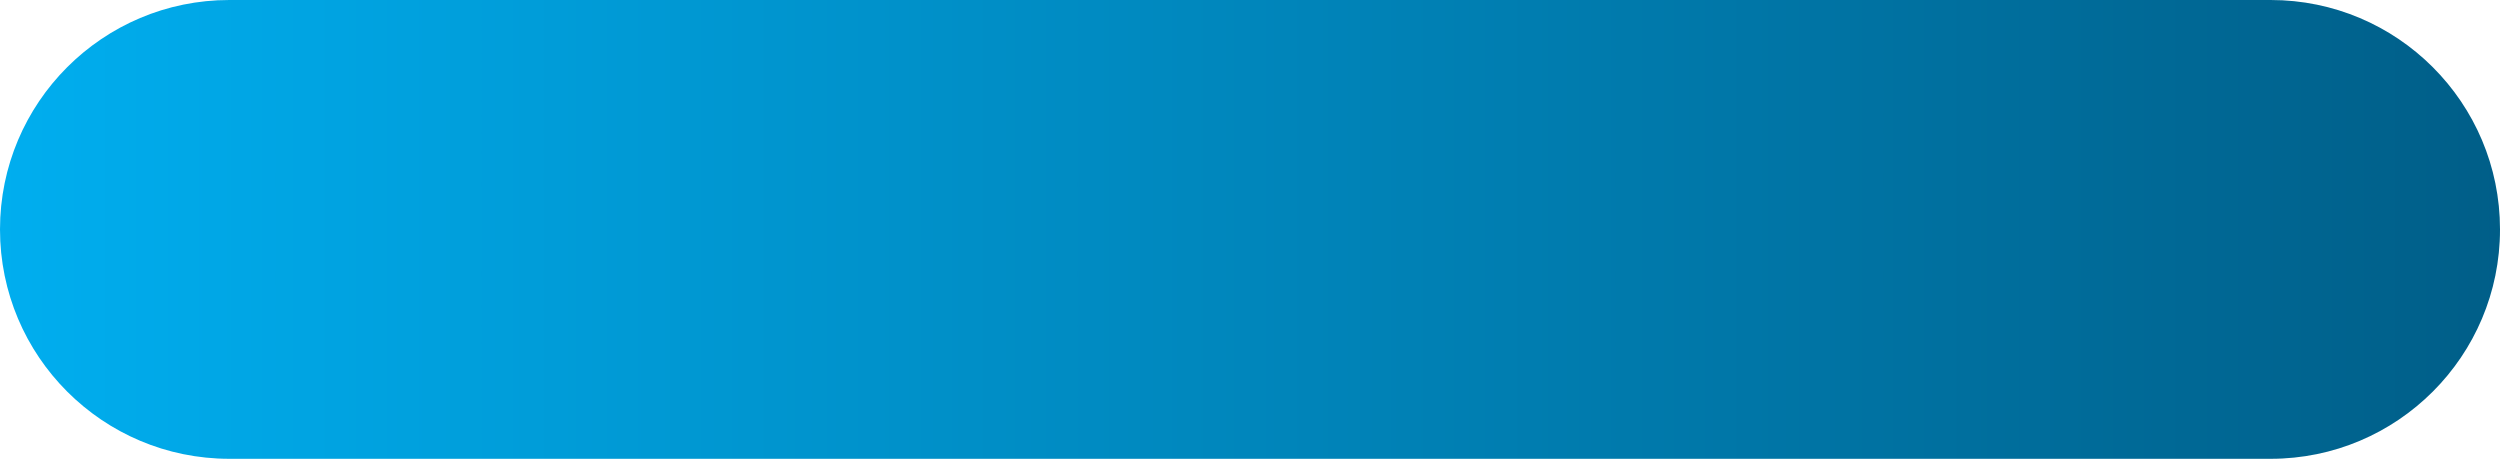 <?xml version="1.0" encoding="utf-8"?>
<!-- Generator: Adobe Illustrator 24.1.1, SVG Export Plug-In . SVG Version: 6.00 Build 0)  -->
<svg version="1.1" id="Ebene_1" xmlns="http://www.w3.org/2000/svg" xmlns:xlink="http://www.w3.org/1999/xlink" x="0px" y="0px"
	 viewBox="0 0 267 49" style="enable-background:new 0 0 267 49;" xml:space="preserve">
<style type="text/css">
	.st0{fill:url(#SVGID_1_);}
</style>
<linearGradient id="SVGID_1_" gradientUnits="userSpaceOnUse" x1="-0.5" y1="24.5" x2="267.5" y2="24.5">
	<stop  offset="0" style="stop-color:#00AEEF"/>
	<stop  offset="1" style="stop-color:#005E88"/>
</linearGradient>
<path class="st0" d="M242.5,0h-218C10.97,0,0,10.97,0,24.5C0,38.03,10.97,49,24.5,49h218c13.53,0,24.5-10.97,24.5-24.5
	C267,10.97,256.03,0,242.5,0z"/>
</svg>
